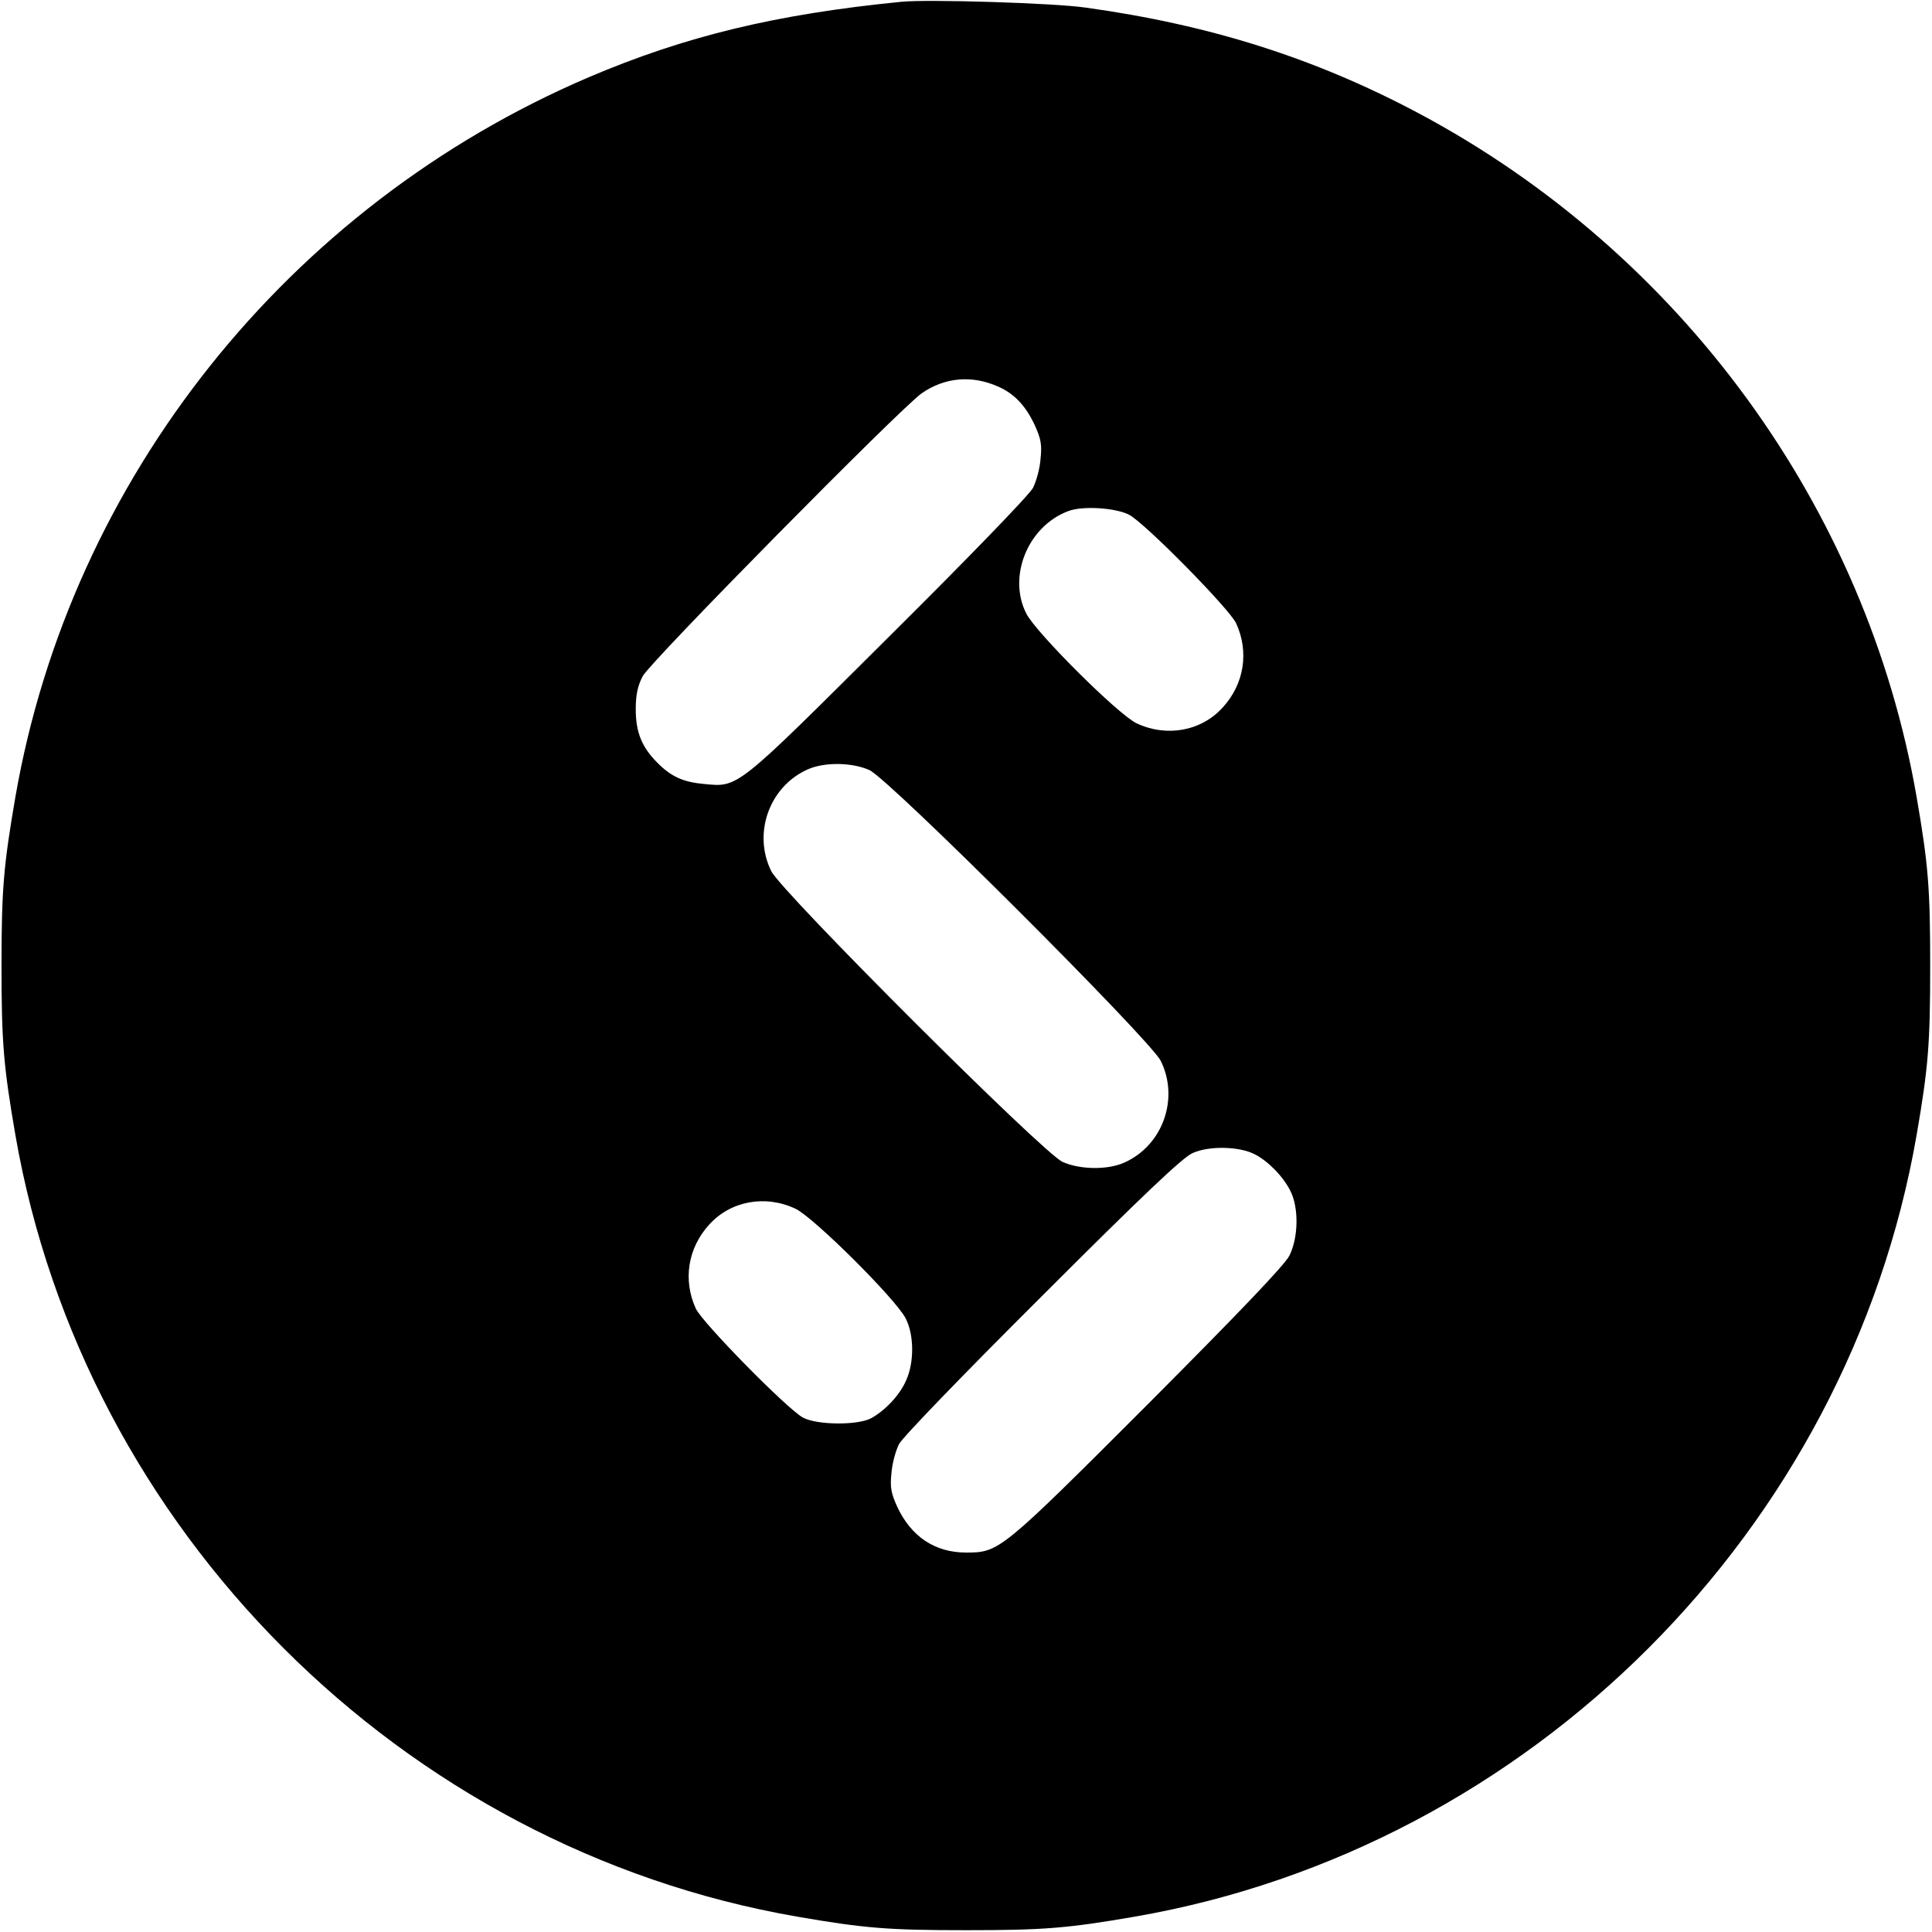 <svg height="640pt" preserveAspectRatio="xMidYMid meet" viewBox="0 0 640 640" width="640pt" xmlns="http://www.w3.org/2000/svg"><path d="m2985 6394c-415-41-716-114-1035-250-996-426-1716-1330-1899-2384-39-227-46-304-46-560s7-333 46-560c227-1309 1280-2362 2589-2589 225-39 304-45 560-45s335 6 560 45c1309 227 2362 1280 2589 2589 39 225 45 304 45 560s-6 335-45 560c-166 959-781 1802-1650 2265-344 183-692 293-1104 350-104 15-523 28-610 19zm320-1274c54-23 93-64 123-129 20-44 24-64 19-110-2-32-14-75-25-97-12-23-210-228-479-495-508-506-496-497-611-486-68 6-109 24-155 71-51 51-71 101-71 176 0 48 6 77 23 110 25 48 853 887 924 937 76 53 166 61 252 23zm435-425c51-26 333-312 355-360 43-94 27-200-44-278-71-79-186-100-286-53-61 29-332 299-365 363-63 123 5 290 139 340 47 18 156 11 201-12zm-860-846c65-29 930-893 965-963 62-125 7-280-120-337-55-25-147-24-205 2-65 29-930 893-965 963-62 125-7 280 120 337 55 25 147 24 205-2zm1277-1273c45-23 95-75 118-122 28-56 26-155-4-214-16-31-163-185-469-492-488-488-492-491-602-491-103 0-182 53-228 152-20 44-24 64-19 110 2 32 14 75 25 97 12 23 210 228 474 491 335 335 465 458 498 473 54 25 156 23 207-4zm-1522-180c61-29 332-299 365-363 28-54 29-145 2-205-21-49-69-100-116-126-45-24-179-23-226 2-52 28-333 314-355 361-43 94-27 200 44 278 71 79 186 100 286 53z" transform="matrix(.1 0 0 -.1 0 640)"/></svg>